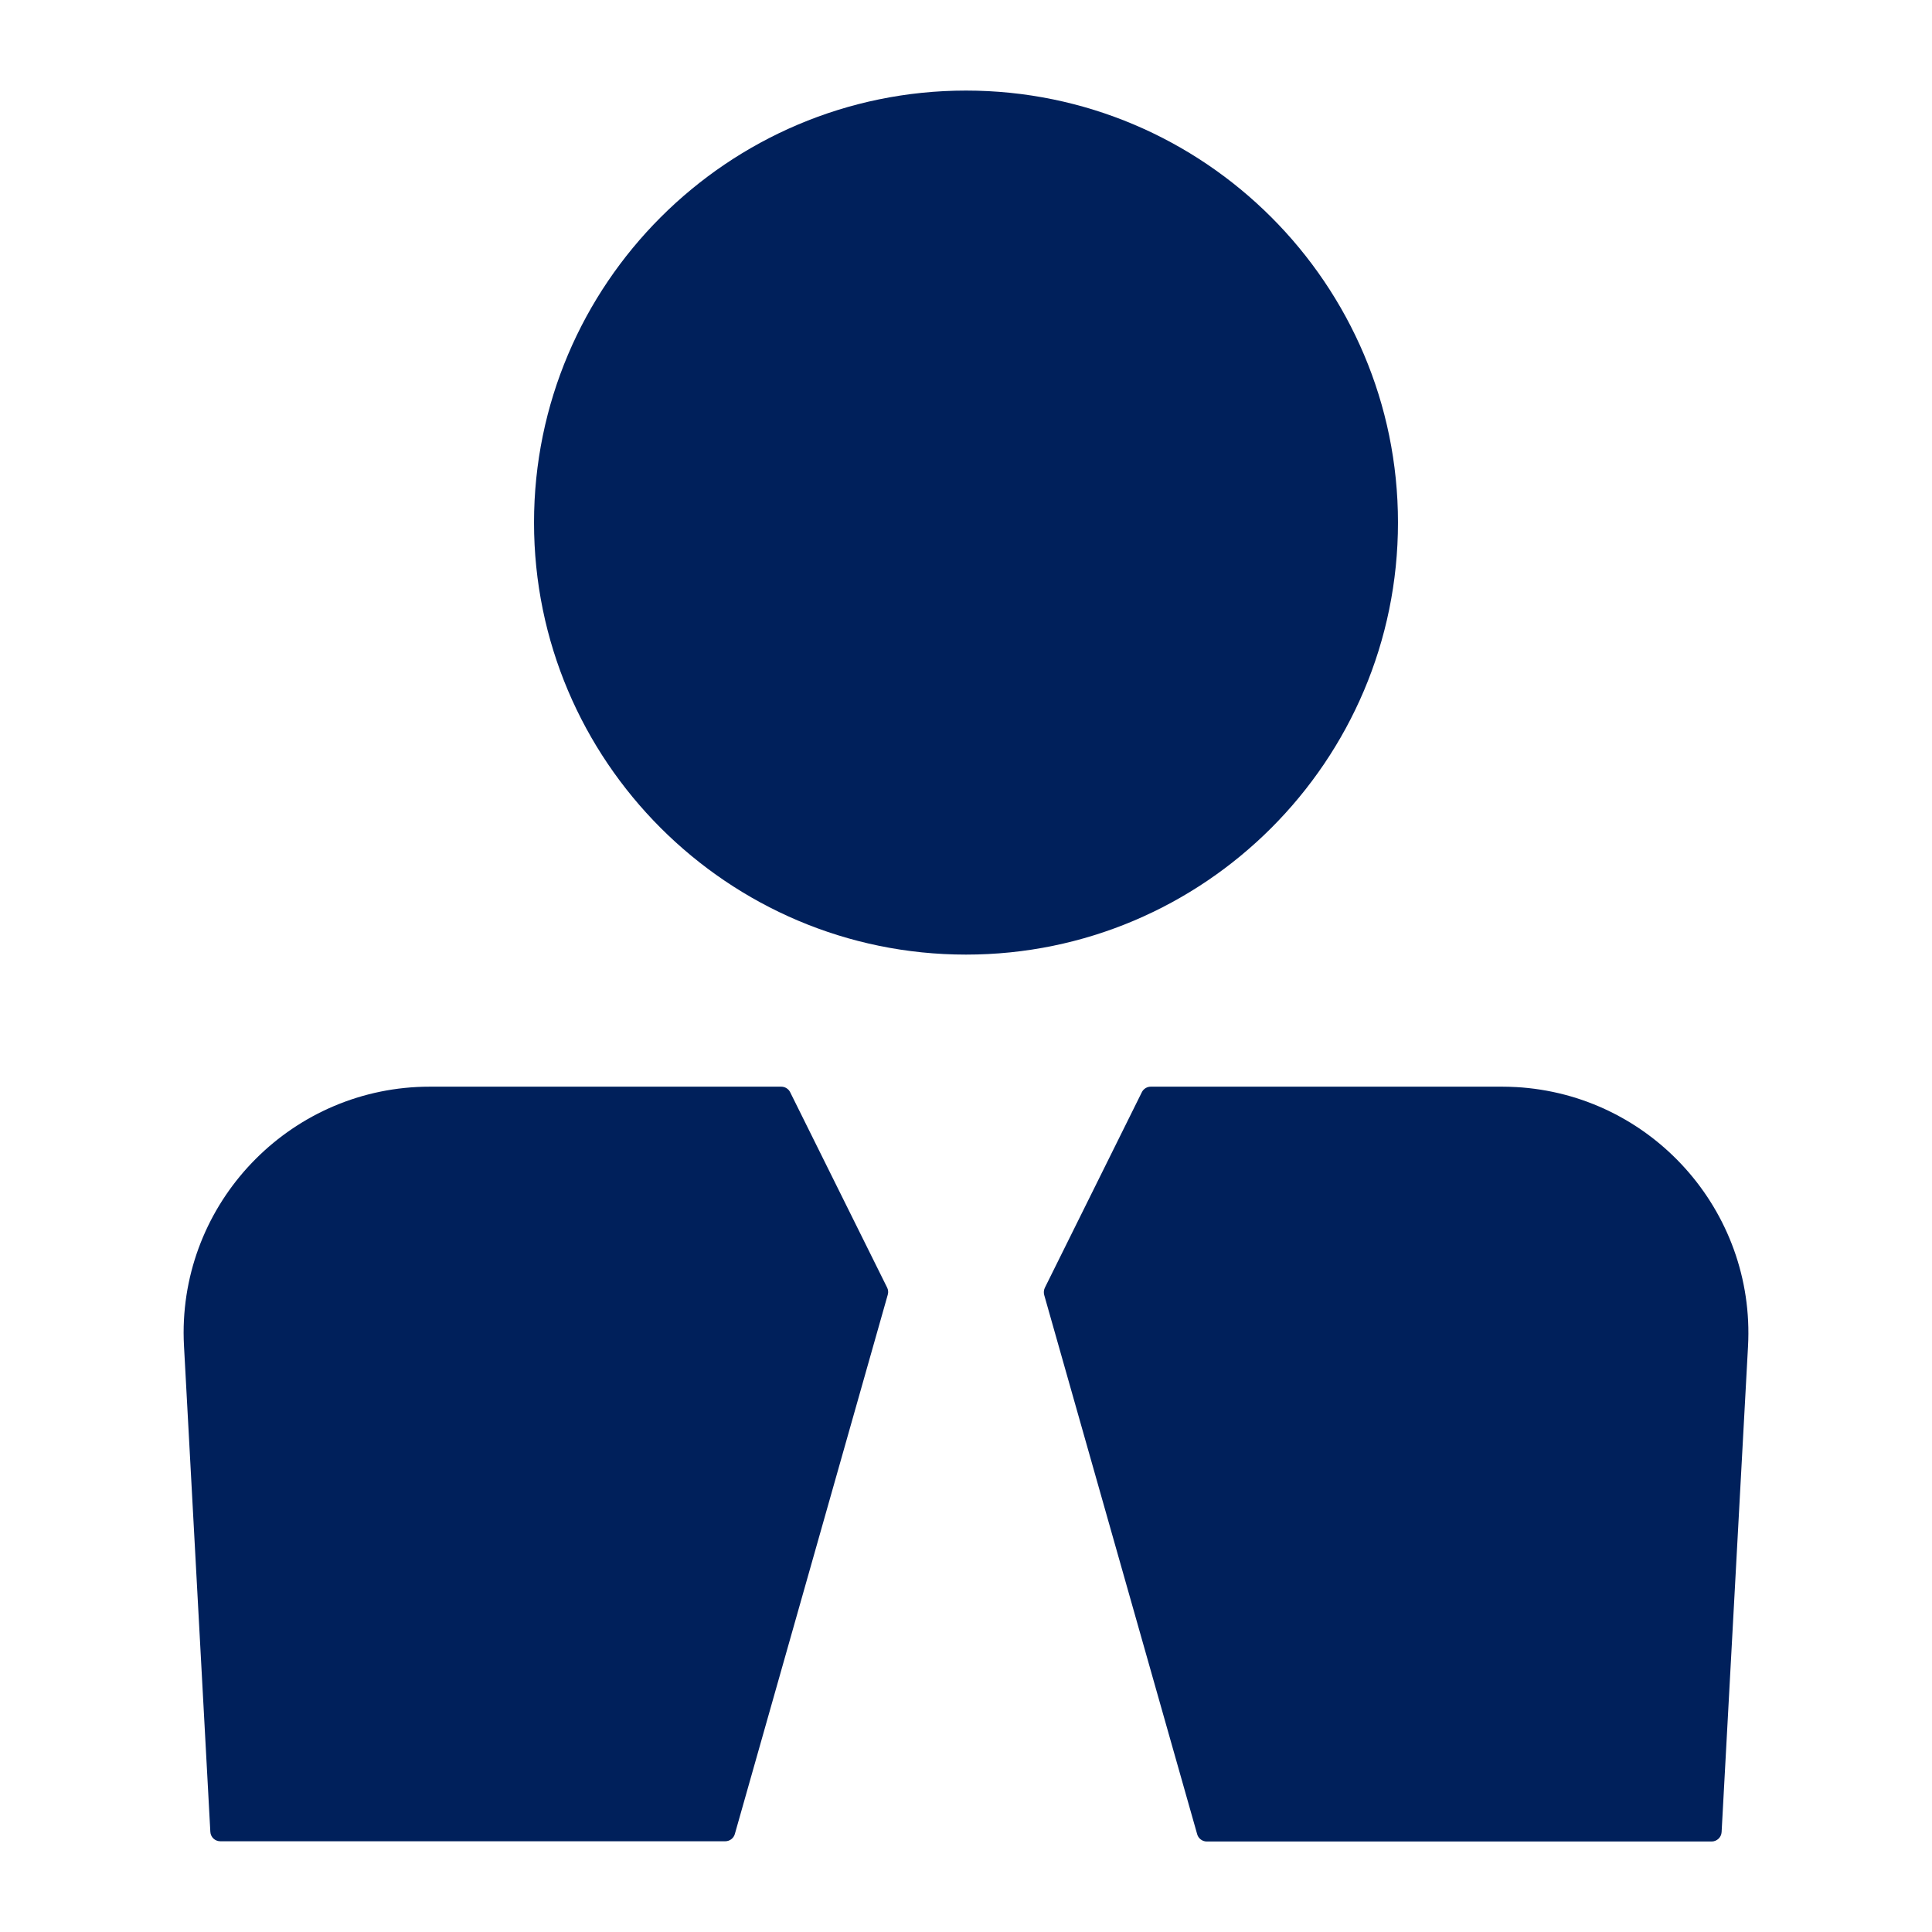 <?xml version="1.0" encoding="utf-8"?>
<svg xmlns="http://www.w3.org/2000/svg" fill="#00205b" height="100pt" viewBox="0 0 100 100" width="100pt">
  <path d="m72.359 27.047c0-12.332-10.031-22.359-22.359-22.359s-22.359 10.031-22.359 22.363 10.031 22.359 22.359 22.359c12.328.004 22.359-10.031 22.359-22.363z"/>
  <path d="m40.902 56.539c-.086-.18-.27-.293-.465-.293h-18.195c-7.023 0-12.738 5.715-12.738 12.738 0 .23.008.461.02.691l1.363 25.141c.016.277.242.488.52.488h26.129c.23 0 .438-.152.5-.379l7.914-27.91c.039-.129.023-.262-.035-.375z"/>
  <path d="m78.449 56.266c-.23-.012-.465-.02-.691-.02h-18.195c-.195 0-.379.113-.465.293l-5.016 10.113c-.055.113-.07.246-.035.375l7.918 27.91c.059.223.27.379.496.379h26.129c.277 0 .504-.215.52-.488l1.367-25.141c.383-7.023-5.016-13.039-12.027-13.422z"/>
</svg>